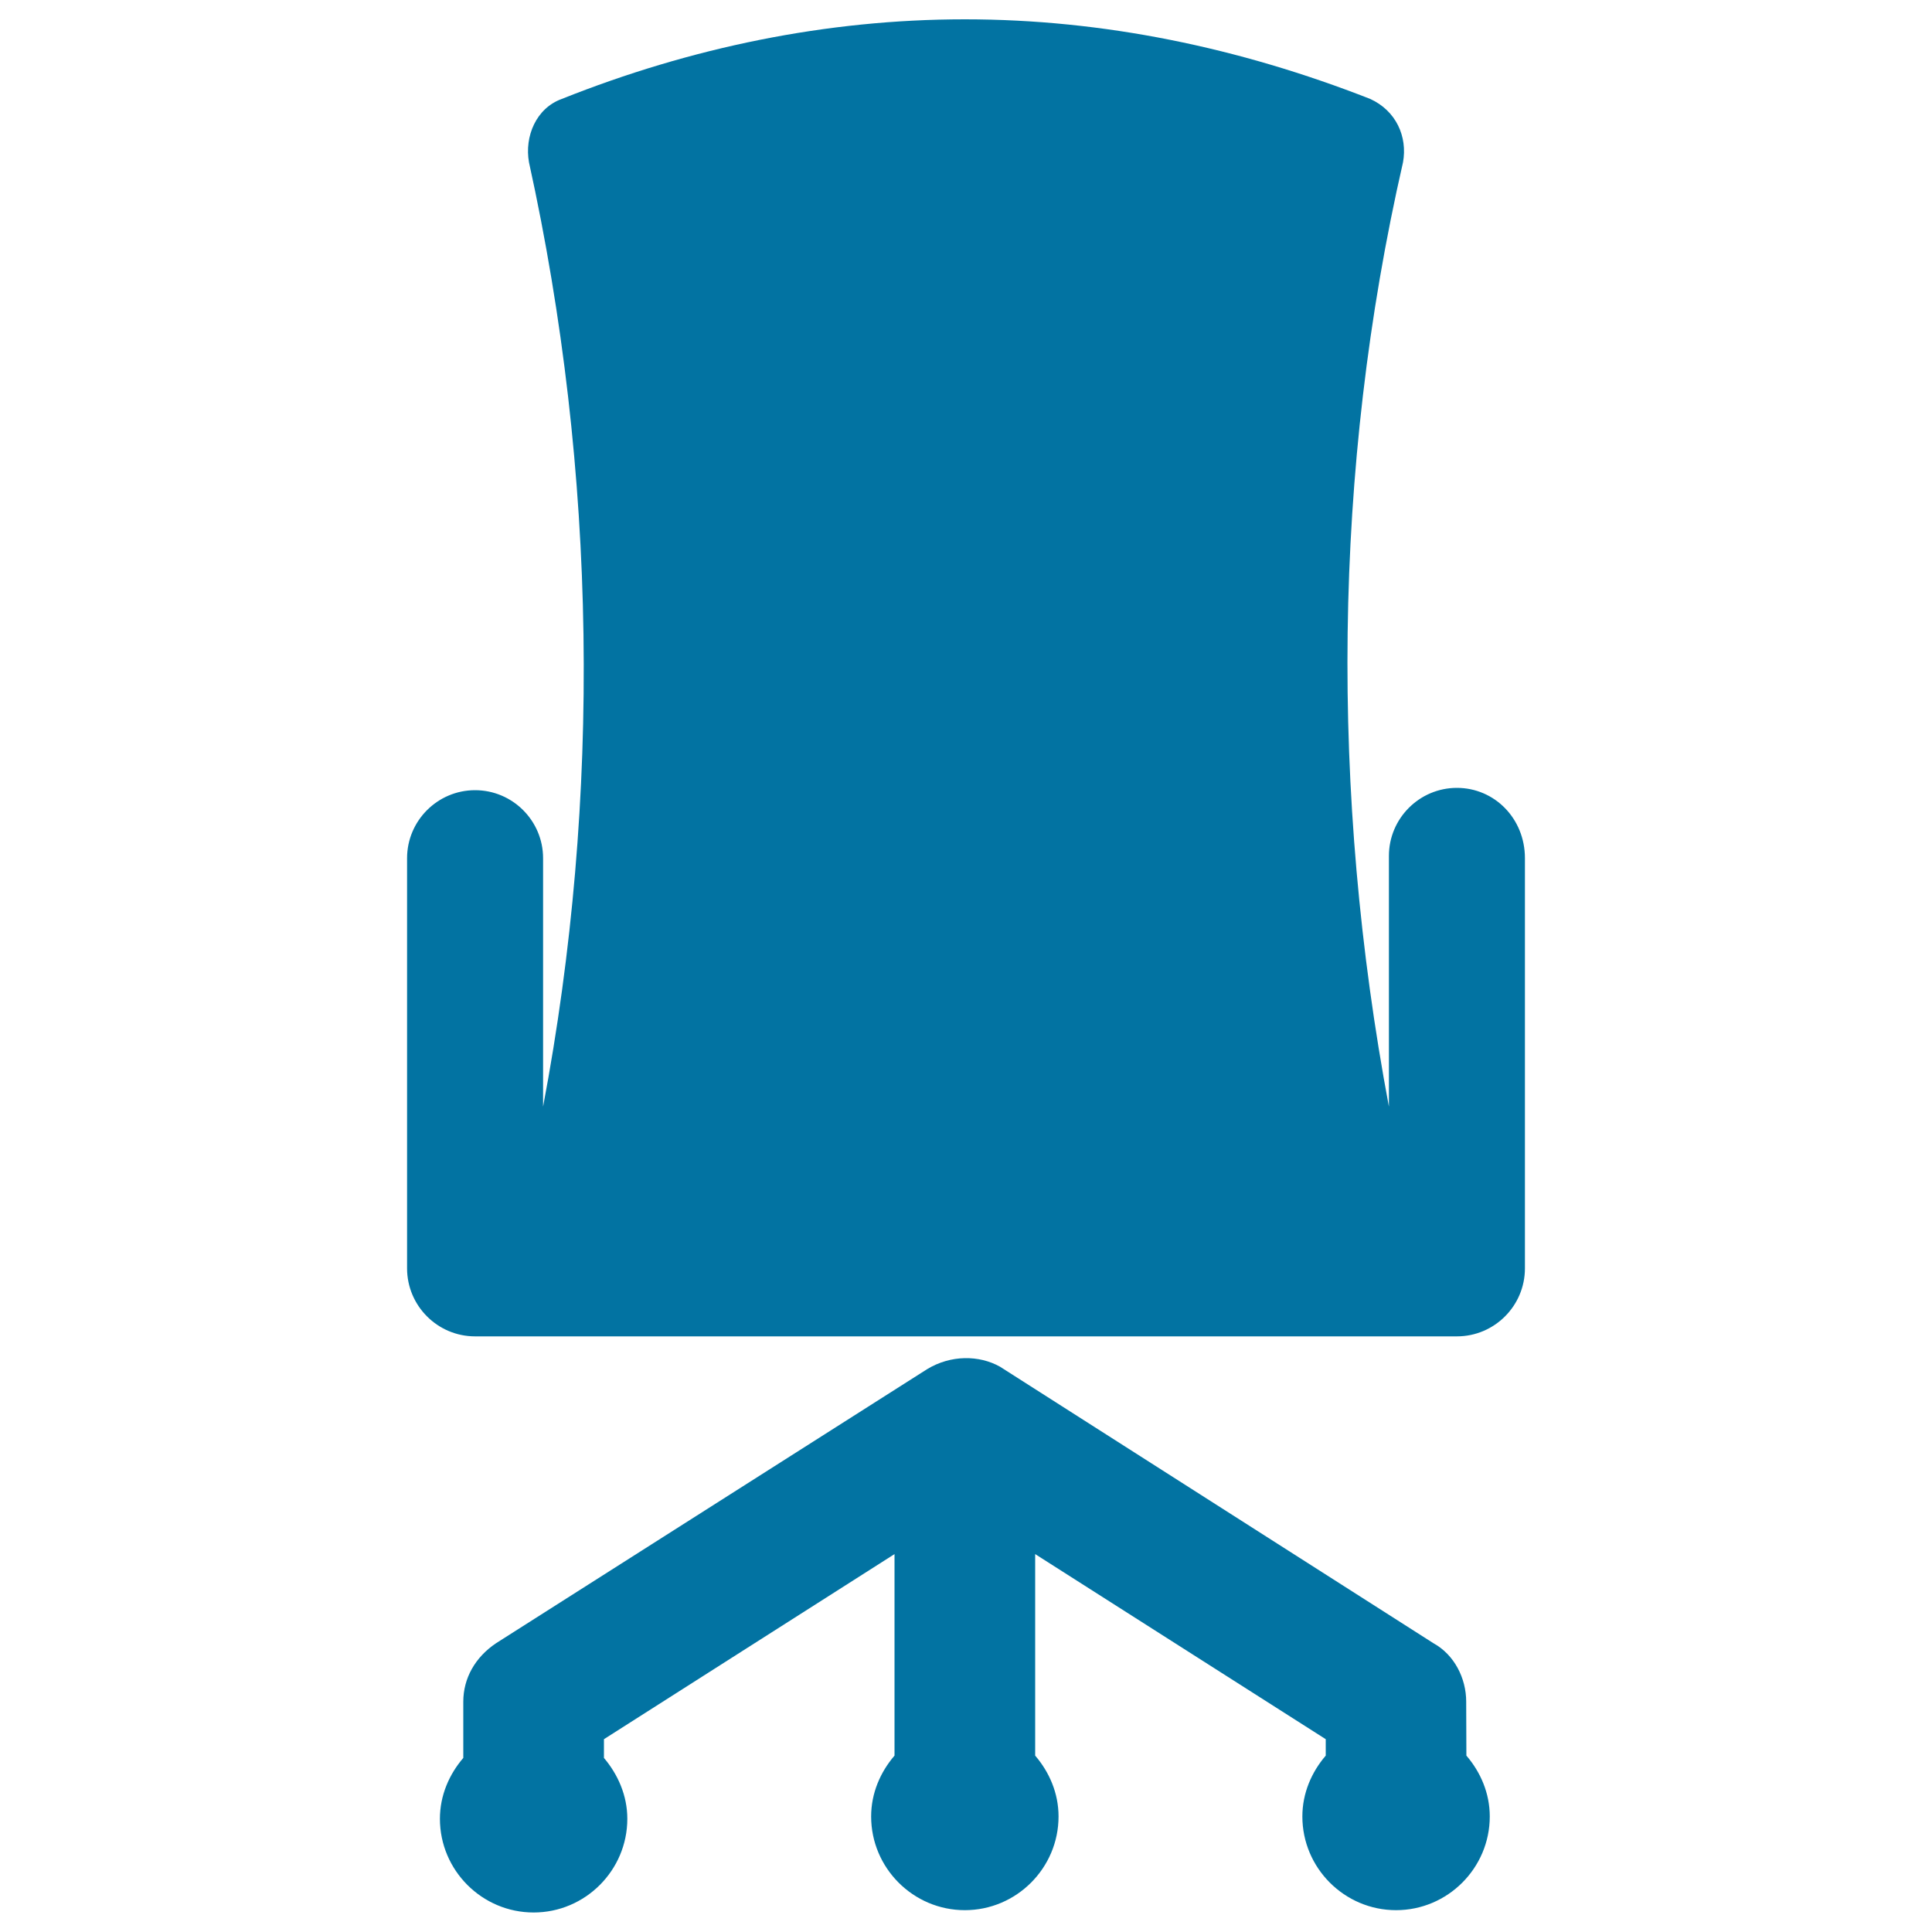 <svg xmlns="http://www.w3.org/2000/svg" viewBox="0 0 1000 1000" style="fill:#0273a2">
<title>Office Chair SVG icon</title>
<g><g><path d="M754.1,407.8c-19.4,0-35.2,15.8-35.2,35.2v129.8c-30.3-161.3-29.1-329.9,7.3-488.8c2.4-13.3-3.6-26.7-17-32.8C641.3,24.6,571,10,499.4,10c-71.6,0-141.9,14.6-208.6,41.2c-13.3,4.8-19.4,19.4-17,32.8c35.2,160.1,37.6,328.7,7.3,488.8V444.2c0-19.4-15.8-35.2-35.2-35.2c-19.4,0-35.2,15.8-35.2,35.2v212.3c0,19.4,15.8,35.2,35.2,35.2h508.2c19.4,0,35.2-15.8,35.2-35.2V444.2C789.3,423.6,773.5,407.8,754.1,407.8z"/><path d="M758.9,880.8c0-12.1-6.1-24.3-17-30.3L517.6,707.4c-10.9-6.1-25.5-6.1-37.6,1.2L256.8,850.5c-10.9,7.3-17,18.2-17,30.3v29.1c-7.3,8.5-12.1,19.4-12.1,31.5c0,26.7,21.8,48.5,48.5,48.5c26.7,0,48.5-21.8,48.5-48.5c0-12.1-4.9-23-12.1-31.5v-9.7L463,804.4v104.3c-7.3,8.5-12.1,19.4-12.1,31.5c0,26.7,21.8,48.5,48.5,48.5s48.5-21.8,48.5-48.5c0-12.1-4.8-23-12.1-31.5V804.4l150.4,95.8v8.5c-7.3,8.5-12.1,19.4-12.1,31.5c0,26.7,21.8,48.5,48.5,48.5c26.7,0,48.5-21.8,48.5-48.5c0-12.1-4.8-23-12.1-31.5L758.9,880.8L758.9,880.8z"/></g></g>
</svg>